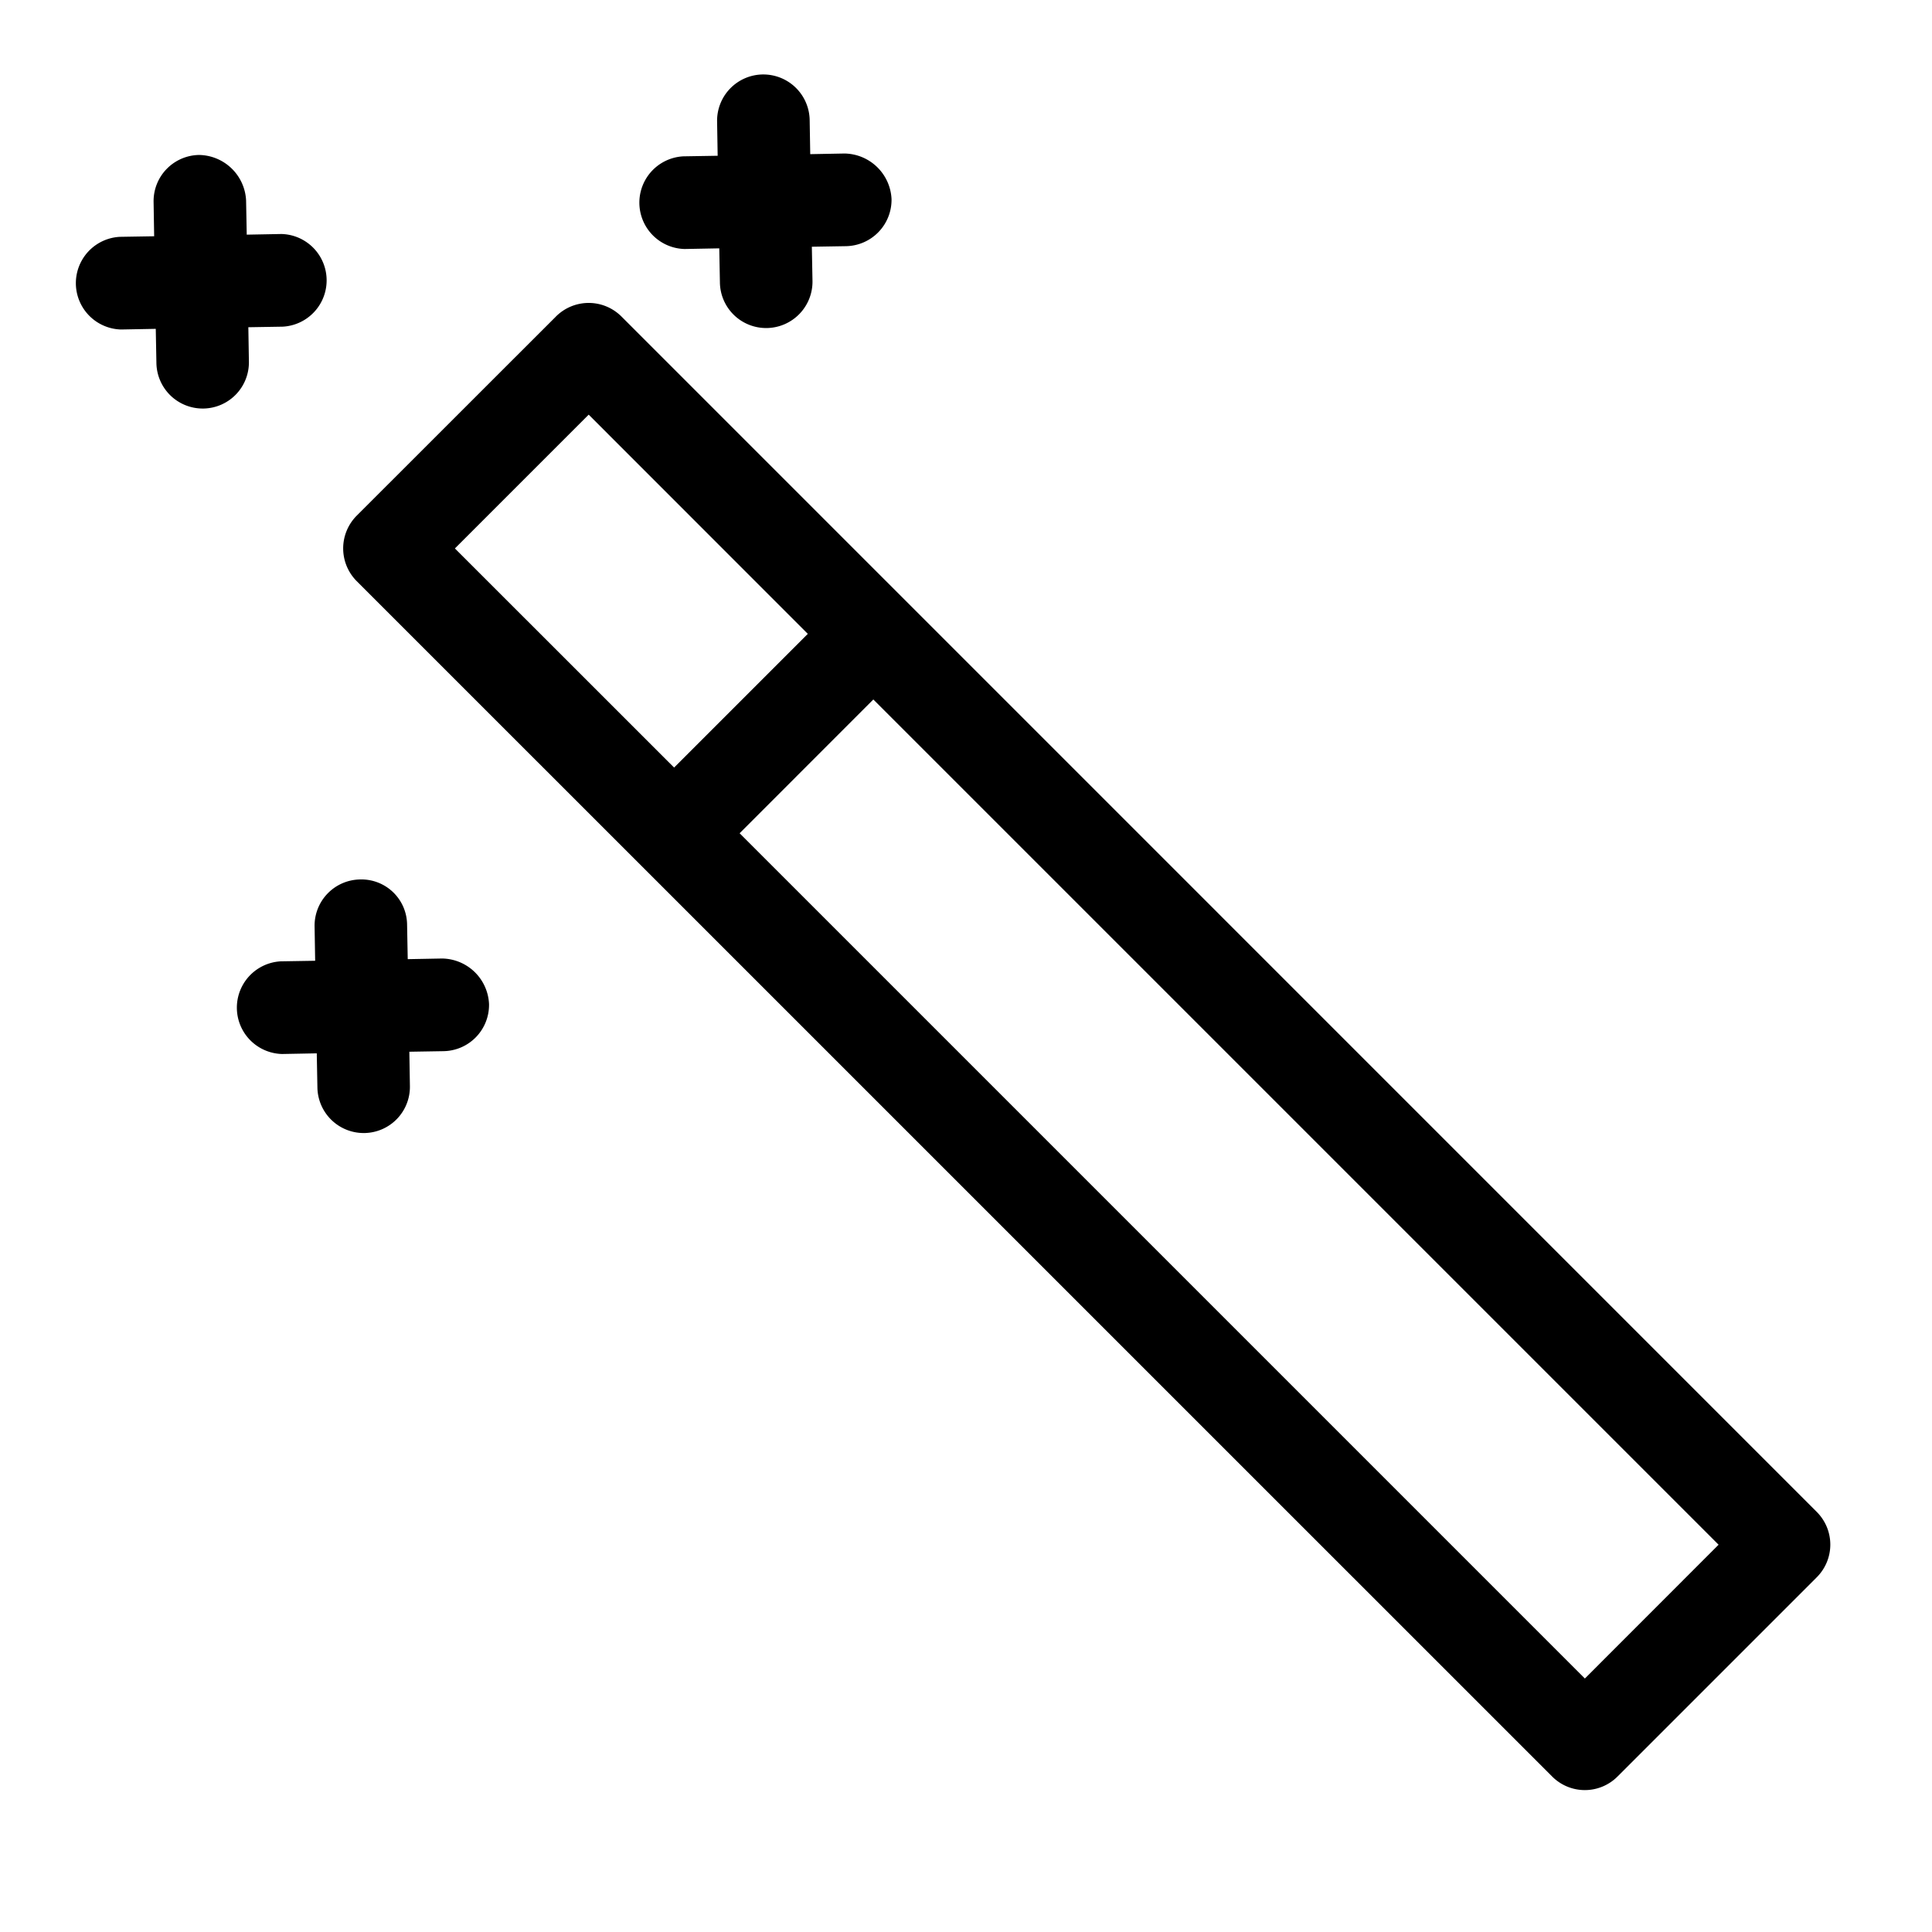 <svg id="autofill" xmlns="http://www.w3.org/2000/svg" width="24" height="24" viewBox="0 0 24 24">
  <g id="Gruppe_18915" data-name="Gruppe 18915" transform="translate(-13 -13)">
    <g id="Gruppe_18913" data-name="Gruppe 18913">
      <path id="Pfad_283819" data-name="Pfad 283819" d="M16.092,17.49l-.007-.425.425-.007a.576.576,0,0,0-.01-1.151h-.01l-.425.008-.008-.425a.594.594,0,0,0-.585-.565.574.574,0,0,0-.564.585l.007.425-.425.007a.576.576,0,0,0,.01,1.151h.01l.425-.008.008.425a.575.575,0,0,0,.575.565h.01A.574.574,0,0,0,16.092,17.49Z" fill="#000000"/>
      <path id="Pfad_283820" data-name="Pfad 283820" d="M18.49,24.907l-.425.008-.008-.425a.567.567,0,0,0-.585-.565.574.574,0,0,0-.564.585l.007.425-.425.007a.576.576,0,0,0,.01,1.151h.01l.425-.008.008.425a.575.575,0,0,0,.575.565h.01a.574.574,0,0,0,.564-.585l-.007-.425.425-.007a.575.575,0,0,0,.565-.585A.592.592,0,0,0,18.49,24.907Z" fill="#000000"/>
      <path id="Pfad_283821" data-name="Pfad 283821" d="M21.5,16.093h.01l.425-.008.008.425a.574.574,0,0,0,.575.565h.009a.576.576,0,0,0,.566-.585l-.008-.425.425-.007a.576.576,0,0,0,.565-.585.594.594,0,0,0-.585-.566l-.425.008-.007-.425a.576.576,0,0,0-.576-.565h-.009a.575.575,0,0,0-.565.585l.007.425-.425.007a.576.576,0,0,0,.01,1.151Z" fill="#000000"/>
      <path id="Pfad_283822" data-name="Pfad 283822" d="M35.568,31.781,20.72,16.932a.575.575,0,0,0-.814,0l-2.475,2.474a.576.576,0,0,0,0,.813l14.85,14.849a.573.573,0,0,0,.813,0l2.474-2.474A.574.574,0,0,0,35.568,31.781ZM20.313,18.151l2.722,2.723-1.661,1.661-2.723-2.722Zm12.375,15.7-10.5-10.5,1.661-1.662,10.5,10.5Z" fill="#000000"/>
    </g>
    <g id="Gruppe_18914" data-name="Gruppe 18914">
      <rect id="Rechteck_24253" data-name="Rechteck 24253" width="24" height="24" transform="translate(13 13)" fill="none"/>
    </g>
  </g>
</svg>

